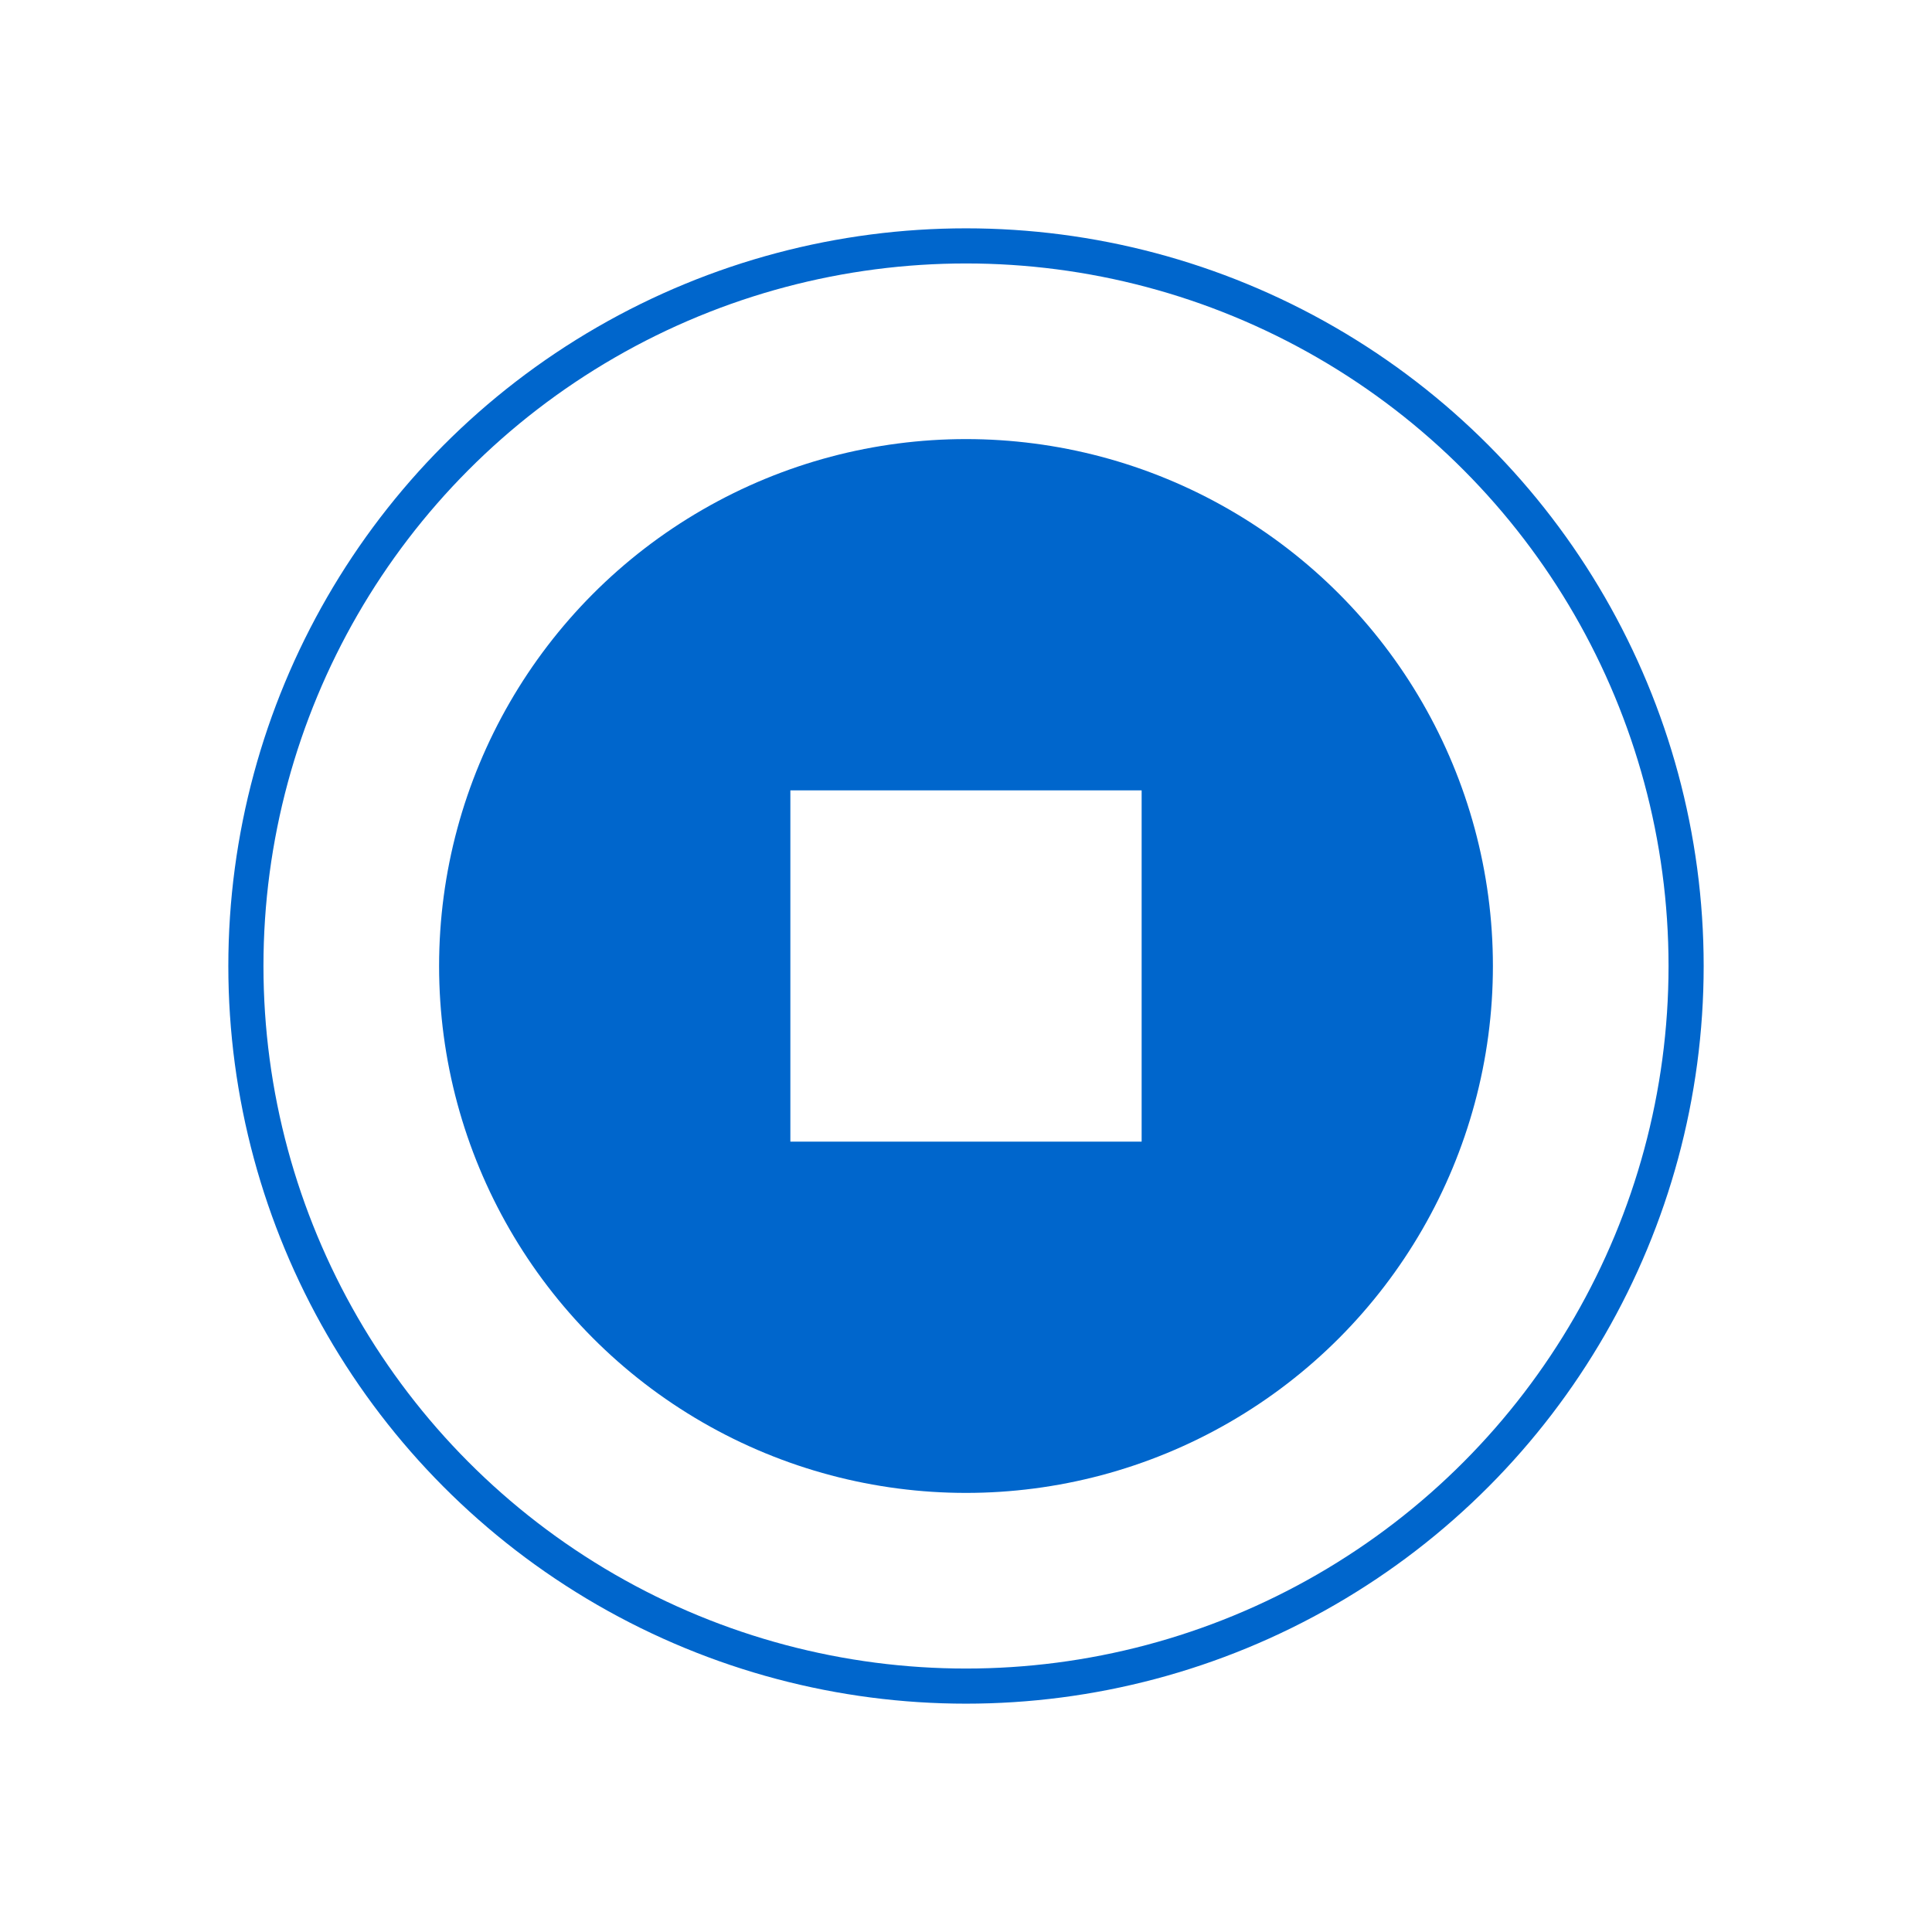 <svg xmlns="http://www.w3.org/2000/svg" viewBox="-5 -5 110 110" preserveAspectRatio="xMidYMid meet">
  <!-- Drop shadow filter -->
  <defs>
    <filter id="shadow" x="-20%" y="-20%" width="140%" height="140%">
      <feDropShadow dx="0" dy="0" stdDeviation="2" flood-opacity="0.1"/>
    </filter>
  </defs>
  
  <!-- White circular background -->
  <circle cx="50" cy="50" r="50" fill="white" filter="url(#shadow)"/>
  
  <!-- Blue inner circle -->
  <circle cx="50" cy="50" r="30" fill="#0066cc"/>
  
  <!-- White square in center -->
  <rect x="40" y="40" width="20" height="20" fill="white"/>
  
  <!-- Outer ring -->
  <circle cx="50" cy="50" r="41" fill="none" stroke="#0066cc" stroke-width="2"/>
</svg>
